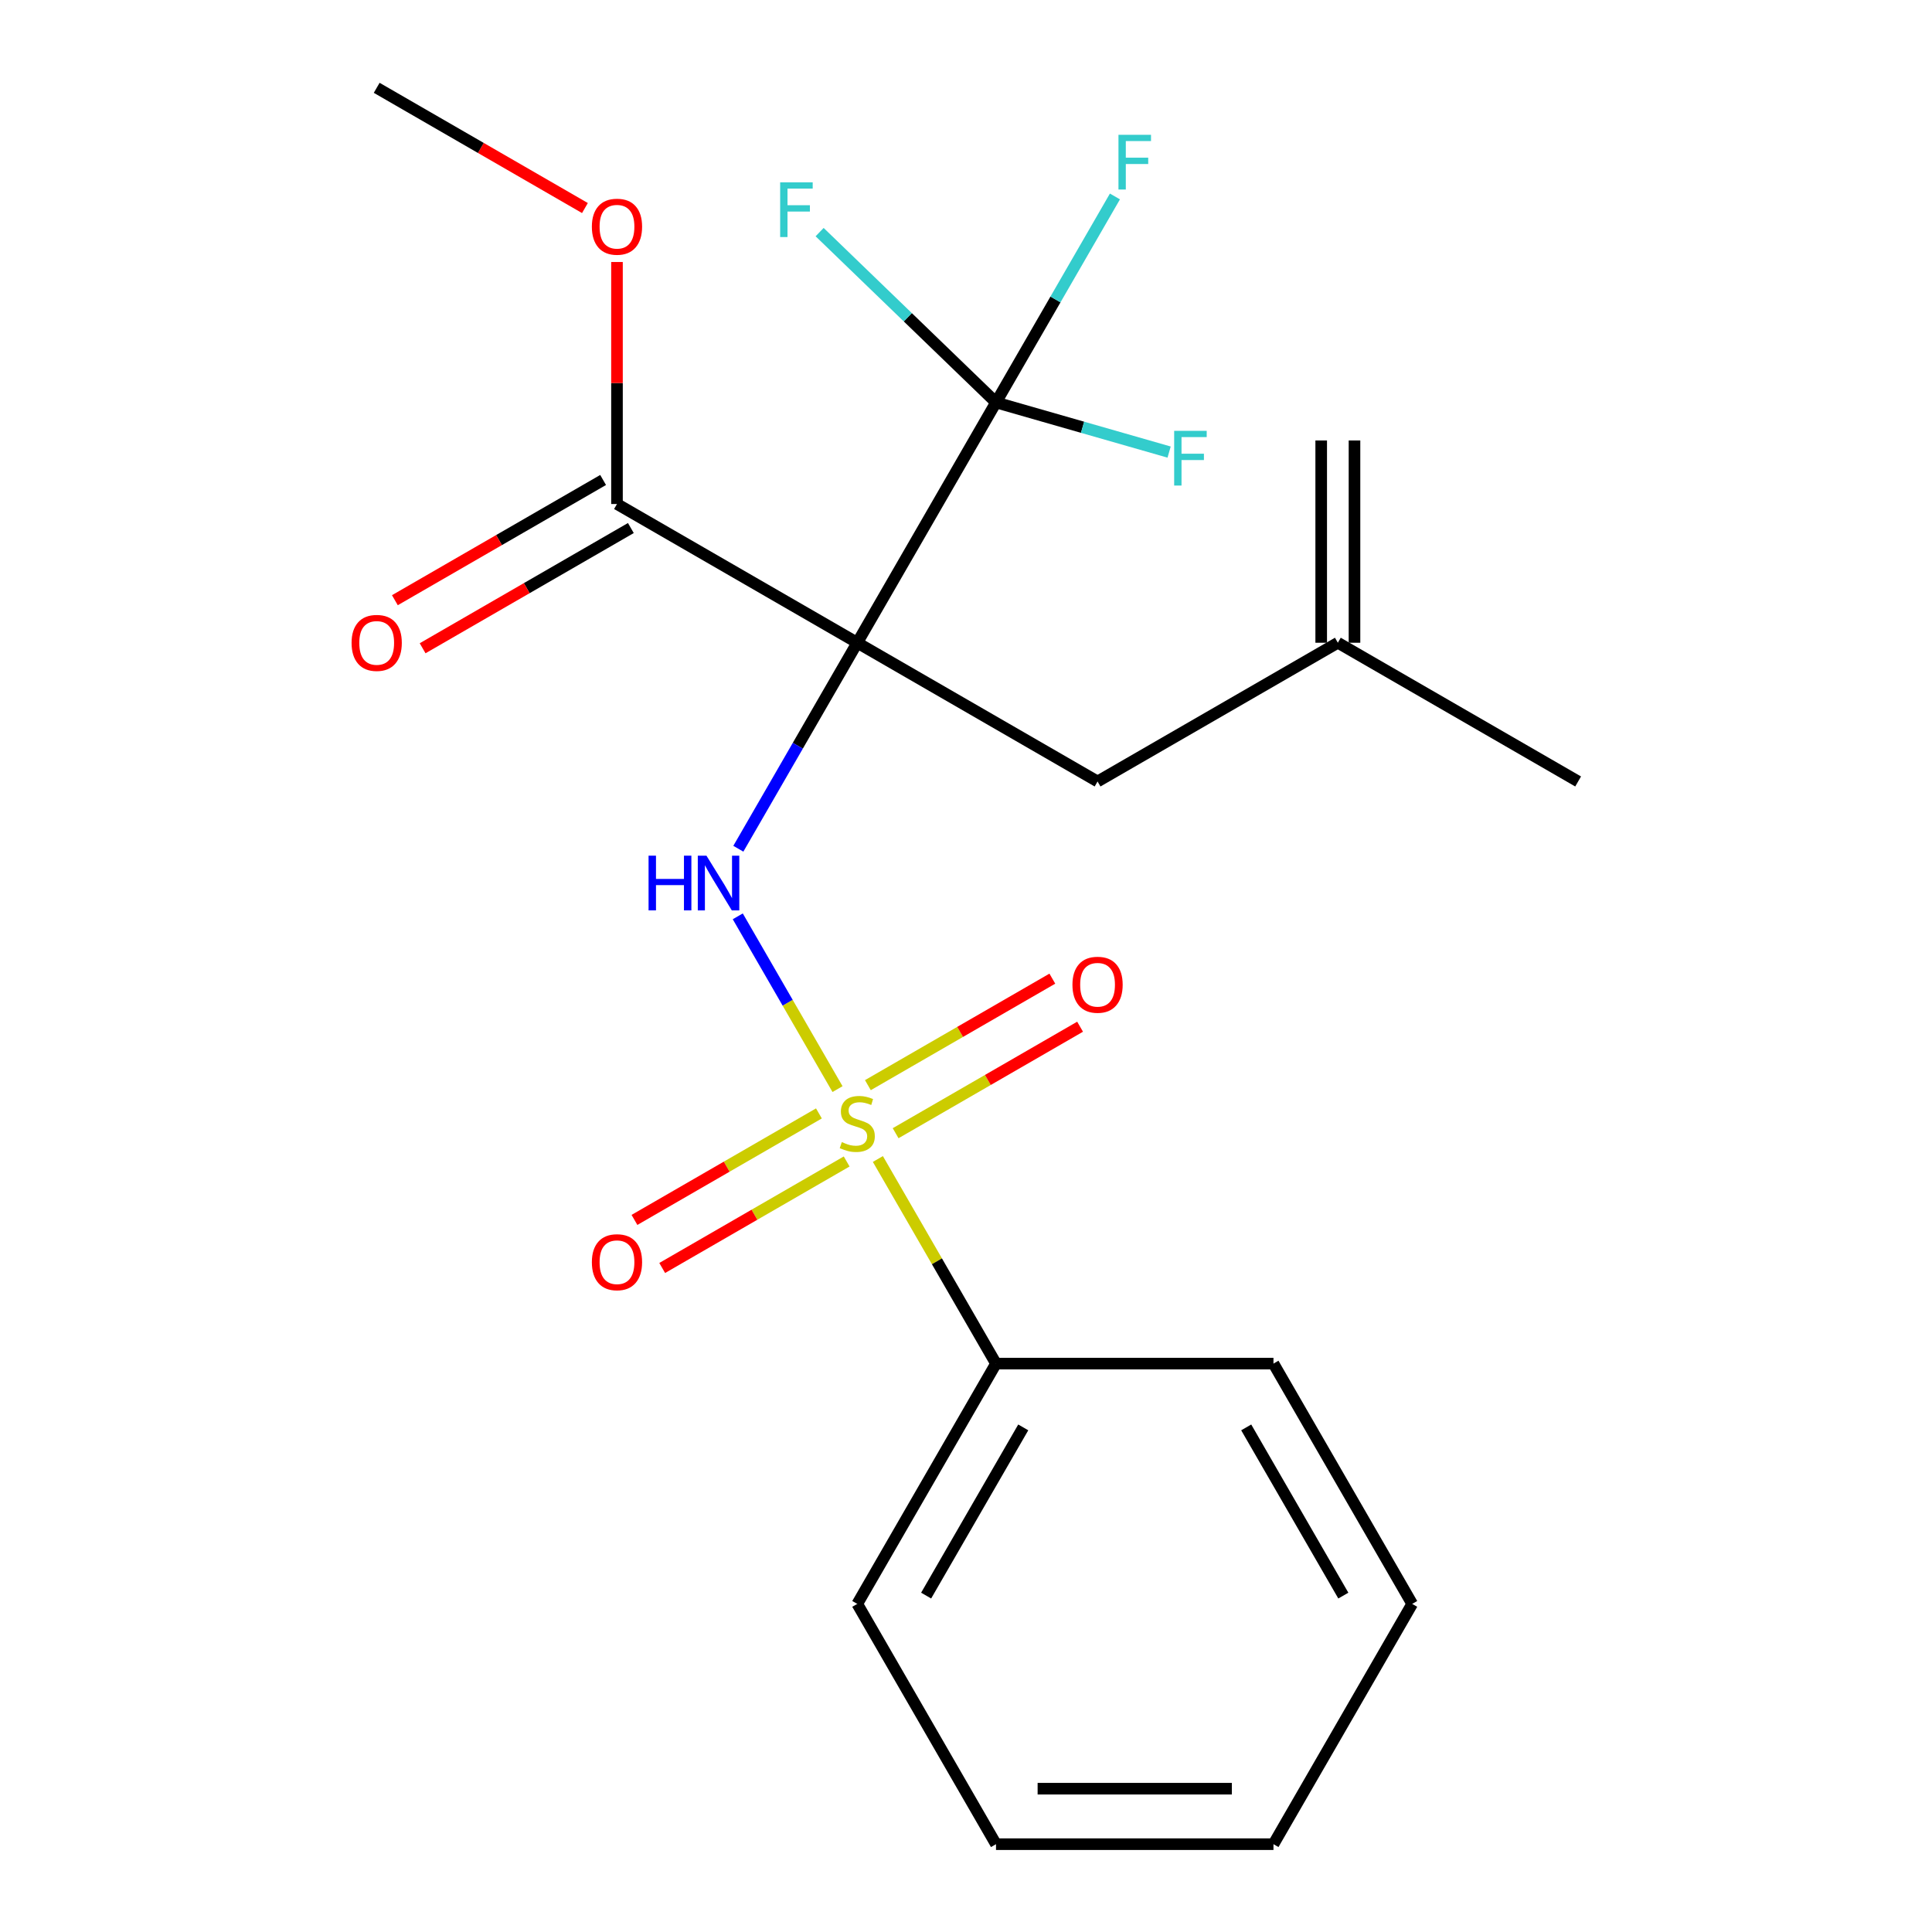 <?xml version='1.0' encoding='iso-8859-1'?>
<svg version='1.1' baseProfile='full'
              xmlns='http://www.w3.org/2000/svg'
                      xmlns:rdkit='http://www.rdkit.org/xml'
                      xmlns:xlink='http://www.w3.org/1999/xlink'
                  xml:space='preserve'
width='1000px' height='1000px' viewBox='0 0 1000 1000'>
<!-- END OF HEADER -->
<rect style='opacity:1.0;fill:#FFFFFF;stroke:none' width='1000' height='1000' x='0' y='0'> </rect>
<path class='bond-1' d='M 443.723,332.681 L 412.943,385.993' style='fill:none;fill-rule:evenodd;stroke:#000000;stroke-width:6px;stroke-linecap:butt;stroke-linejoin:miter;stroke-opacity:1' />
<path class='bond-1' d='M 412.943,385.993 L 382.164,439.304' style='fill:none;fill-rule:evenodd;stroke:#0000FF;stroke-width:6px;stroke-linecap:butt;stroke-linejoin:miter;stroke-opacity:1' />
<path class='bond-2' d='M 443.723,332.681 L 515.529,208.308' style='fill:none;fill-rule:evenodd;stroke:#000000;stroke-width:6px;stroke-linecap:butt;stroke-linejoin:miter;stroke-opacity:1' />
<path class='bond-3' d='M 443.723,332.681 L 319.35,260.875' style='fill:none;fill-rule:evenodd;stroke:#000000;stroke-width:6px;stroke-linecap:butt;stroke-linejoin:miter;stroke-opacity:1' />
<path class='bond-4' d='M 443.723,332.681 L 568.096,404.488' style='fill:none;fill-rule:evenodd;stroke:#000000;stroke-width:6px;stroke-linecap:butt;stroke-linejoin:miter;stroke-opacity:1' />
<path class='bond-0' d='M 433.498,563.717 L 407.683,519.005' style='fill:none;fill-rule:evenodd;stroke:#CCCC00;stroke-width:6px;stroke-linecap:butt;stroke-linejoin:miter;stroke-opacity:1' />
<path class='bond-0' d='M 407.683,519.005 L 381.869,474.293' style='fill:none;fill-rule:evenodd;stroke:#0000FF;stroke-width:6px;stroke-linecap:butt;stroke-linejoin:miter;stroke-opacity:1' />
<path class='bond-5' d='M 423.872,576.305 L 376.133,603.867' style='fill:none;fill-rule:evenodd;stroke:#CCCC00;stroke-width:6px;stroke-linecap:butt;stroke-linejoin:miter;stroke-opacity:1' />
<path class='bond-5' d='M 376.133,603.867 L 328.394,631.429' style='fill:none;fill-rule:evenodd;stroke:#FF0000;stroke-width:6px;stroke-linecap:butt;stroke-linejoin:miter;stroke-opacity:1' />
<path class='bond-5' d='M 438.233,601.179 L 390.494,628.742' style='fill:none;fill-rule:evenodd;stroke:#CCCC00;stroke-width:6px;stroke-linecap:butt;stroke-linejoin:miter;stroke-opacity:1' />
<path class='bond-5' d='M 390.494,628.742 L 342.755,656.304' style='fill:none;fill-rule:evenodd;stroke:#FF0000;stroke-width:6px;stroke-linecap:butt;stroke-linejoin:miter;stroke-opacity:1' />
<path class='bond-6' d='M 463.574,586.549 L 511.313,558.987' style='fill:none;fill-rule:evenodd;stroke:#CCCC00;stroke-width:6px;stroke-linecap:butt;stroke-linejoin:miter;stroke-opacity:1' />
<path class='bond-6' d='M 511.313,558.987 L 559.052,531.425' style='fill:none;fill-rule:evenodd;stroke:#FF0000;stroke-width:6px;stroke-linecap:butt;stroke-linejoin:miter;stroke-opacity:1' />
<path class='bond-6' d='M 449.212,561.674 L 496.951,534.112' style='fill:none;fill-rule:evenodd;stroke:#CCCC00;stroke-width:6px;stroke-linecap:butt;stroke-linejoin:miter;stroke-opacity:1' />
<path class='bond-6' d='M 496.951,534.112 L 544.69,506.55' style='fill:none;fill-rule:evenodd;stroke:#FF0000;stroke-width:6px;stroke-linecap:butt;stroke-linejoin:miter;stroke-opacity:1' />
<path class='bond-7' d='M 454.387,599.897 L 484.958,652.849' style='fill:none;fill-rule:evenodd;stroke:#CCCC00;stroke-width:6px;stroke-linecap:butt;stroke-linejoin:miter;stroke-opacity:1' />
<path class='bond-7' d='M 484.958,652.849 L 515.529,705.8' style='fill:none;fill-rule:evenodd;stroke:#000000;stroke-width:6px;stroke-linecap:butt;stroke-linejoin:miter;stroke-opacity:1' />
<path class='bond-10' d='M 515.529,208.308 L 546.309,154.997' style='fill:none;fill-rule:evenodd;stroke:#000000;stroke-width:6px;stroke-linecap:butt;stroke-linejoin:miter;stroke-opacity:1' />
<path class='bond-10' d='M 546.309,154.997 L 577.088,101.686' style='fill:none;fill-rule:evenodd;stroke:#33CCCC;stroke-width:6px;stroke-linecap:butt;stroke-linejoin:miter;stroke-opacity:1' />
<path class='bond-11' d='M 515.529,208.308 L 560.331,221.152' style='fill:none;fill-rule:evenodd;stroke:#000000;stroke-width:6px;stroke-linecap:butt;stroke-linejoin:miter;stroke-opacity:1' />
<path class='bond-11' d='M 560.331,221.152 L 605.132,233.996' style='fill:none;fill-rule:evenodd;stroke:#33CCCC;stroke-width:6px;stroke-linecap:butt;stroke-linejoin:miter;stroke-opacity:1' />
<path class='bond-12' d='M 515.529,208.308 L 469.884,164.224' style='fill:none;fill-rule:evenodd;stroke:#000000;stroke-width:6px;stroke-linecap:butt;stroke-linejoin:miter;stroke-opacity:1' />
<path class='bond-12' d='M 469.884,164.224 L 424.238,120.14' style='fill:none;fill-rule:evenodd;stroke:#33CCCC;stroke-width:6px;stroke-linecap:butt;stroke-linejoin:miter;stroke-opacity:1' />
<path class='bond-9' d='M 312.169,248.437 L 258.278,279.551' style='fill:none;fill-rule:evenodd;stroke:#000000;stroke-width:6px;stroke-linecap:butt;stroke-linejoin:miter;stroke-opacity:1' />
<path class='bond-9' d='M 258.278,279.551 L 204.387,310.666' style='fill:none;fill-rule:evenodd;stroke:#FF0000;stroke-width:6px;stroke-linecap:butt;stroke-linejoin:miter;stroke-opacity:1' />
<path class='bond-9' d='M 326.531,273.312 L 272.639,304.426' style='fill:none;fill-rule:evenodd;stroke:#000000;stroke-width:6px;stroke-linecap:butt;stroke-linejoin:miter;stroke-opacity:1' />
<path class='bond-9' d='M 272.639,304.426 L 218.748,335.54' style='fill:none;fill-rule:evenodd;stroke:#FF0000;stroke-width:6px;stroke-linecap:butt;stroke-linejoin:miter;stroke-opacity:1' />
<path class='bond-14' d='M 319.35,260.875 L 319.35,198.243' style='fill:none;fill-rule:evenodd;stroke:#000000;stroke-width:6px;stroke-linecap:butt;stroke-linejoin:miter;stroke-opacity:1' />
<path class='bond-14' d='M 319.35,198.243 L 319.35,135.612' style='fill:none;fill-rule:evenodd;stroke:#FF0000;stroke-width:6px;stroke-linecap:butt;stroke-linejoin:miter;stroke-opacity:1' />
<path class='bond-8' d='M 568.096,404.488 L 692.468,332.681' style='fill:none;fill-rule:evenodd;stroke:#000000;stroke-width:6px;stroke-linecap:butt;stroke-linejoin:miter;stroke-opacity:1' />
<path class='bond-15' d='M 515.529,705.8 L 443.723,830.173' style='fill:none;fill-rule:evenodd;stroke:#000000;stroke-width:6px;stroke-linecap:butt;stroke-linejoin:miter;stroke-opacity:1' />
<path class='bond-15' d='M 529.633,738.817 L 479.368,825.878' style='fill:none;fill-rule:evenodd;stroke:#000000;stroke-width:6px;stroke-linecap:butt;stroke-linejoin:miter;stroke-opacity:1' />
<path class='bond-17' d='M 515.529,705.8 L 659.143,705.8' style='fill:none;fill-rule:evenodd;stroke:#000000;stroke-width:6px;stroke-linecap:butt;stroke-linejoin:miter;stroke-opacity:1' />
<path class='bond-13' d='M 701.085,332.681 L 701.085,227.987' style='fill:none;fill-rule:evenodd;stroke:#000000;stroke-width:6px;stroke-linecap:butt;stroke-linejoin:miter;stroke-opacity:1' />
<path class='bond-13' d='M 683.852,332.681 L 683.852,227.987' style='fill:none;fill-rule:evenodd;stroke:#000000;stroke-width:6px;stroke-linecap:butt;stroke-linejoin:miter;stroke-opacity:1' />
<path class='bond-16' d='M 692.468,332.681 L 816.841,404.488' style='fill:none;fill-rule:evenodd;stroke:#000000;stroke-width:6px;stroke-linecap:butt;stroke-linejoin:miter;stroke-opacity:1' />
<path class='bond-18' d='M 302.76,107.683 L 248.868,76.569' style='fill:none;fill-rule:evenodd;stroke:#FF0000;stroke-width:6px;stroke-linecap:butt;stroke-linejoin:miter;stroke-opacity:1' />
<path class='bond-18' d='M 248.868,76.569 L 194.977,45.455' style='fill:none;fill-rule:evenodd;stroke:#000000;stroke-width:6px;stroke-linecap:butt;stroke-linejoin:miter;stroke-opacity:1' />
<path class='bond-20' d='M 443.723,830.173 L 515.529,954.545' style='fill:none;fill-rule:evenodd;stroke:#000000;stroke-width:6px;stroke-linecap:butt;stroke-linejoin:miter;stroke-opacity:1' />
<path class='bond-19' d='M 659.143,705.8 L 730.949,830.173' style='fill:none;fill-rule:evenodd;stroke:#000000;stroke-width:6px;stroke-linecap:butt;stroke-linejoin:miter;stroke-opacity:1' />
<path class='bond-19' d='M 645.039,738.817 L 695.304,825.878' style='fill:none;fill-rule:evenodd;stroke:#000000;stroke-width:6px;stroke-linecap:butt;stroke-linejoin:miter;stroke-opacity:1' />
<path class='bond-21' d='M 730.949,830.173 L 659.143,954.545' style='fill:none;fill-rule:evenodd;stroke:#000000;stroke-width:6px;stroke-linecap:butt;stroke-linejoin:miter;stroke-opacity:1' />
<path class='bond-22' d='M 515.529,954.545 L 659.143,954.545' style='fill:none;fill-rule:evenodd;stroke:#000000;stroke-width:6px;stroke-linecap:butt;stroke-linejoin:miter;stroke-opacity:1' />
<path class='bond-22' d='M 537.071,925.823 L 637.601,925.823' style='fill:none;fill-rule:evenodd;stroke:#000000;stroke-width:6px;stroke-linecap:butt;stroke-linejoin:miter;stroke-opacity:1' />
<path  class='atom-1' d='M 435.723 591.147
Q 436.043 591.267, 437.363 591.827
Q 438.683 592.387, 440.123 592.747
Q 441.603 593.067, 443.043 593.067
Q 445.723 593.067, 447.283 591.787
Q 448.843 590.467, 448.843 588.187
Q 448.843 586.627, 448.043 585.667
Q 447.283 584.707, 446.083 584.187
Q 444.883 583.667, 442.883 583.067
Q 440.363 582.307, 438.843 581.587
Q 437.363 580.867, 436.283 579.347
Q 435.243 577.827, 435.243 575.267
Q 435.243 571.707, 437.643 569.507
Q 440.083 567.307, 444.883 567.307
Q 448.163 567.307, 451.883 568.867
L 450.963 571.947
Q 447.563 570.547, 445.003 570.547
Q 442.243 570.547, 440.723 571.707
Q 439.203 572.827, 439.243 574.787
Q 439.243 576.307, 440.003 577.227
Q 440.803 578.147, 441.923 578.667
Q 443.083 579.187, 445.003 579.787
Q 447.563 580.587, 449.083 581.387
Q 450.603 582.187, 451.683 583.827
Q 452.803 585.427, 452.803 588.187
Q 452.803 592.107, 450.163 594.227
Q 447.563 596.307, 443.203 596.307
Q 440.683 596.307, 438.763 595.747
Q 436.883 595.227, 434.643 594.307
L 435.723 591.147
' fill='#CCCC00'/>
<path  class='atom-2' d='M 335.696 442.894
L 339.536 442.894
L 339.536 454.934
L 354.016 454.934
L 354.016 442.894
L 357.856 442.894
L 357.856 471.214
L 354.016 471.214
L 354.016 458.134
L 339.536 458.134
L 339.536 471.214
L 335.696 471.214
L 335.696 442.894
' fill='#0000FF'/>
<path  class='atom-2' d='M 365.656 442.894
L 374.936 457.894
Q 375.856 459.374, 377.336 462.054
Q 378.816 464.734, 378.896 464.894
L 378.896 442.894
L 382.656 442.894
L 382.656 471.214
L 378.776 471.214
L 368.816 454.814
Q 367.656 452.894, 366.416 450.694
Q 365.216 448.494, 364.856 447.814
L 364.856 471.214
L 361.176 471.214
L 361.176 442.894
L 365.656 442.894
' fill='#0000FF'/>
<path  class='atom-6' d='M 306.35 653.314
Q 306.35 646.514, 309.71 642.714
Q 313.07 638.914, 319.35 638.914
Q 325.63 638.914, 328.99 642.714
Q 332.35 646.514, 332.35 653.314
Q 332.35 660.194, 328.95 664.114
Q 325.55 667.994, 319.35 667.994
Q 313.11 667.994, 309.71 664.114
Q 306.35 660.234, 306.35 653.314
M 319.35 664.794
Q 323.67 664.794, 325.99 661.914
Q 328.35 658.994, 328.35 653.314
Q 328.35 647.754, 325.99 644.954
Q 323.67 642.114, 319.35 642.114
Q 315.03 642.114, 312.67 644.914
Q 310.35 647.714, 310.35 653.314
Q 310.35 659.034, 312.67 661.914
Q 315.03 664.794, 319.35 664.794
' fill='#FF0000'/>
<path  class='atom-7' d='M 555.096 509.7
Q 555.096 502.9, 558.456 499.1
Q 561.816 495.3, 568.096 495.3
Q 574.376 495.3, 577.736 499.1
Q 581.096 502.9, 581.096 509.7
Q 581.096 516.58, 577.696 520.5
Q 574.296 524.38, 568.096 524.38
Q 561.856 524.38, 558.456 520.5
Q 555.096 516.62, 555.096 509.7
M 568.096 521.18
Q 572.416 521.18, 574.736 518.3
Q 577.096 515.38, 577.096 509.7
Q 577.096 504.14, 574.736 501.34
Q 572.416 498.5, 568.096 498.5
Q 563.776 498.5, 561.416 501.3
Q 559.096 504.1, 559.096 509.7
Q 559.096 515.42, 561.416 518.3
Q 563.776 521.18, 568.096 521.18
' fill='#FF0000'/>
<path  class='atom-10' d='M 181.977 332.761
Q 181.977 325.961, 185.337 322.161
Q 188.697 318.361, 194.977 318.361
Q 201.257 318.361, 204.617 322.161
Q 207.977 325.961, 207.977 332.761
Q 207.977 339.641, 204.577 343.561
Q 201.177 347.441, 194.977 347.441
Q 188.737 347.441, 185.337 343.561
Q 181.977 339.681, 181.977 332.761
M 194.977 344.241
Q 199.297 344.241, 201.617 341.361
Q 203.977 338.441, 203.977 332.761
Q 203.977 327.201, 201.617 324.401
Q 199.297 321.561, 194.977 321.561
Q 190.657 321.561, 188.297 324.361
Q 185.977 327.161, 185.977 332.761
Q 185.977 338.481, 188.297 341.361
Q 190.657 344.241, 194.977 344.241
' fill='#FF0000'/>
<path  class='atom-11' d='M 578.916 69.776
L 595.756 69.776
L 595.756 73.016
L 582.716 73.016
L 582.716 81.616
L 594.316 81.616
L 594.316 84.896
L 582.716 84.896
L 582.716 98.096
L 578.916 98.096
L 578.916 69.776
' fill='#33CCCC'/>
<path  class='atom-12' d='M 607.749 223.001
L 624.589 223.001
L 624.589 226.241
L 611.549 226.241
L 611.549 234.841
L 623.149 234.841
L 623.149 238.121
L 611.549 238.121
L 611.549 251.321
L 607.749 251.321
L 607.749 223.001
' fill='#33CCCC'/>
<path  class='atom-13' d='M 403.808 94.381
L 420.648 94.381
L 420.648 97.621
L 407.608 97.621
L 407.608 106.221
L 419.208 106.221
L 419.208 109.501
L 407.608 109.501
L 407.608 122.701
L 403.808 122.701
L 403.808 94.381
' fill='#33CCCC'/>
<path  class='atom-15' d='M 306.35 117.341
Q 306.35 110.541, 309.71 106.741
Q 313.07 102.941, 319.35 102.941
Q 325.63 102.941, 328.99 106.741
Q 332.35 110.541, 332.35 117.341
Q 332.35 124.221, 328.95 128.141
Q 325.55 132.021, 319.35 132.021
Q 313.11 132.021, 309.71 128.141
Q 306.35 124.261, 306.35 117.341
M 319.35 128.821
Q 323.67 128.821, 325.99 125.941
Q 328.35 123.021, 328.35 117.341
Q 328.35 111.781, 325.99 108.981
Q 323.67 106.141, 319.35 106.141
Q 315.03 106.141, 312.67 108.941
Q 310.35 111.741, 310.35 117.341
Q 310.35 123.061, 312.67 125.941
Q 315.03 128.821, 319.35 128.821
' fill='#FF0000'/>
</svg>
